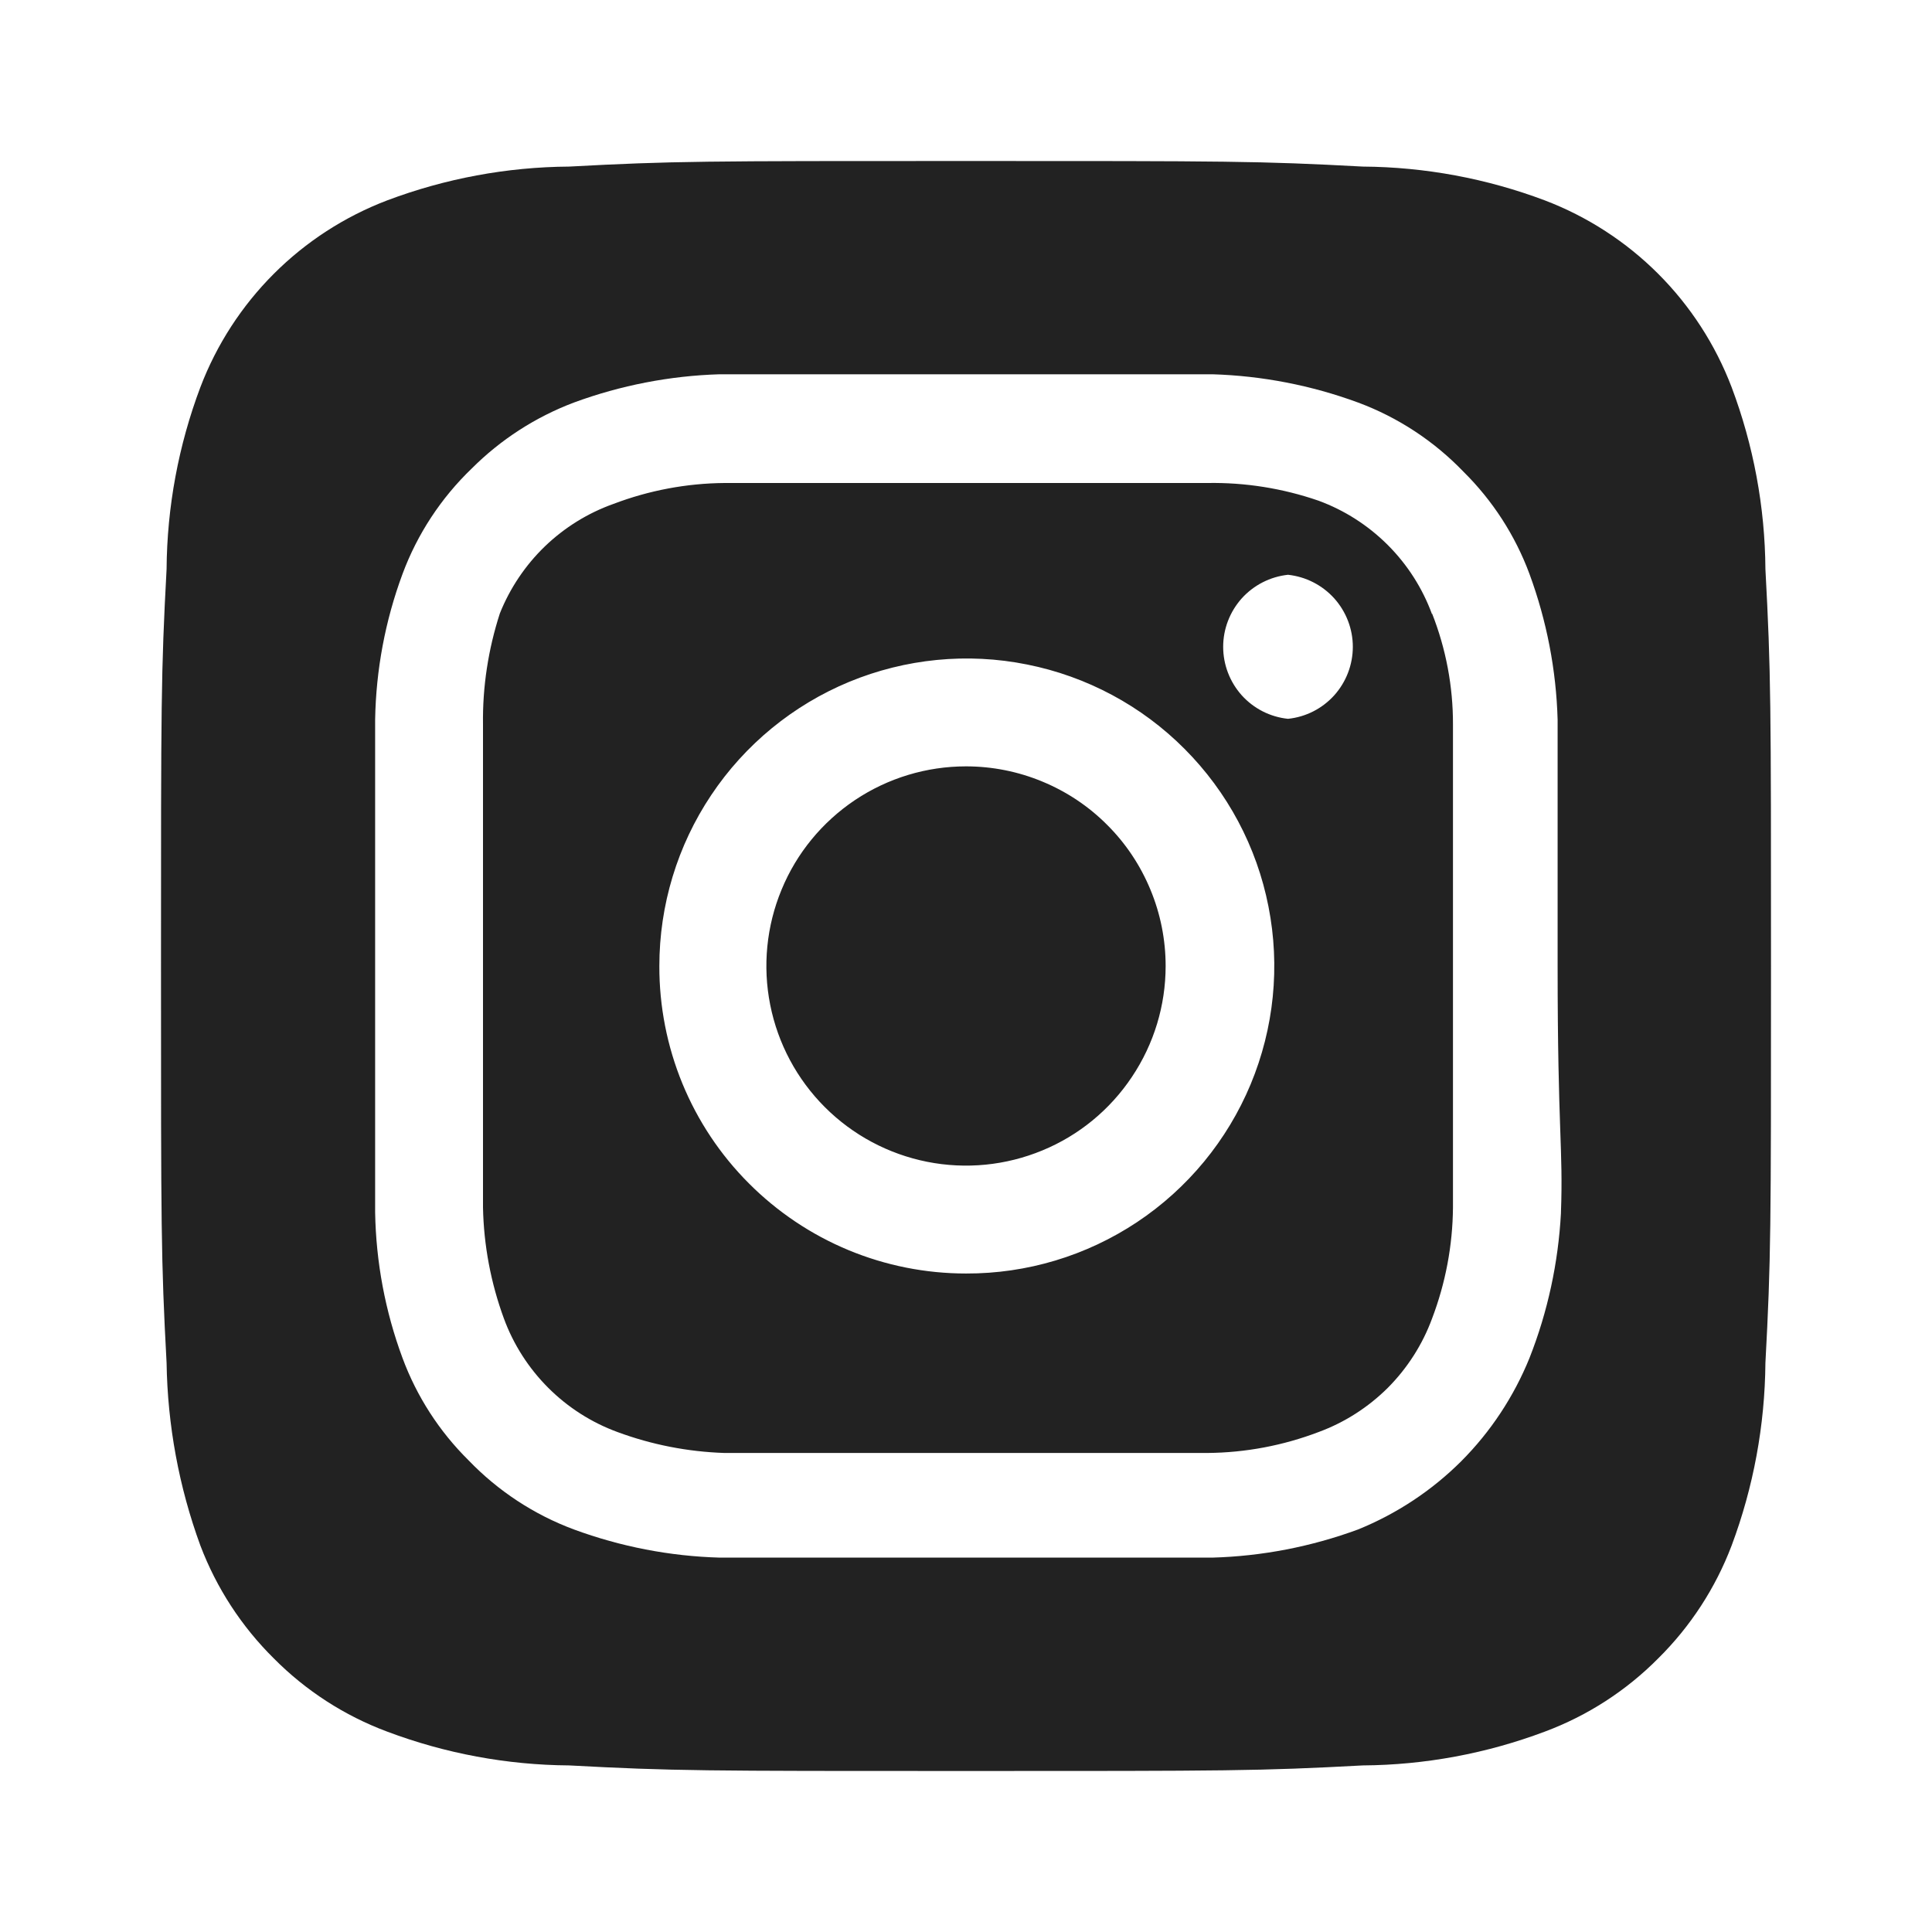 <svg width="18" height="18" viewBox="0 0 18 18" fill="none" xmlns="http://www.w3.org/2000/svg">
<path d="M9 7.14C8.632 7.14 8.273 7.249 7.967 7.453C7.661 7.658 7.422 7.948 7.282 8.288C7.141 8.628 7.104 9.002 7.176 9.363C7.248 9.724 7.425 10.055 7.685 10.315C7.945 10.575 8.276 10.752 8.637 10.824C8.998 10.896 9.372 10.859 9.712 10.718C10.052 10.578 10.342 10.339 10.546 10.033C10.751 9.727 10.86 9.368 10.86 9C10.86 8.756 10.812 8.514 10.718 8.288C10.625 8.063 10.488 7.857 10.315 7.685C10.143 7.512 9.937 7.375 9.712 7.282C9.486 7.188 9.244 7.14 9 7.14V7.14ZM16.448 5.303C16.444 4.723 16.337 4.149 16.133 3.607C15.982 3.211 15.749 2.851 15.449 2.551C15.149 2.251 14.789 2.018 14.393 1.867C13.851 1.663 13.277 1.556 12.697 1.552C11.73 1.5 11.445 1.5 9 1.5C6.555 1.5 6.27 1.5 5.303 1.552C4.723 1.556 4.149 1.663 3.607 1.867C3.211 2.018 2.851 2.251 2.551 2.551C2.251 2.851 2.018 3.211 1.867 3.607C1.663 4.149 1.556 4.723 1.552 5.303C1.5 6.27 1.5 6.555 1.5 9C1.5 11.445 1.5 11.73 1.552 12.697C1.561 13.279 1.667 13.854 1.867 14.4C2.017 14.795 2.25 15.153 2.55 15.45C2.849 15.752 3.21 15.985 3.607 16.133C4.149 16.337 4.723 16.444 5.303 16.448C6.27 16.5 6.555 16.5 9 16.5C11.445 16.5 11.73 16.5 12.697 16.448C13.277 16.444 13.851 16.337 14.393 16.133C14.79 15.985 15.151 15.752 15.45 15.45C15.75 15.153 15.983 14.795 16.133 14.4C16.337 13.855 16.443 13.279 16.448 12.697C16.5 11.73 16.5 11.445 16.5 9C16.5 6.555 16.5 6.27 16.448 5.303V5.303ZM14.543 11.303C14.518 11.765 14.42 12.221 14.25 12.652C14.104 13.012 13.888 13.339 13.614 13.614C13.339 13.888 13.012 14.104 12.652 14.25C12.217 14.41 11.759 14.499 11.295 14.512C10.703 14.512 10.545 14.512 9 14.512C7.455 14.512 7.298 14.512 6.705 14.512C6.241 14.499 5.783 14.41 5.348 14.25C4.976 14.112 4.64 13.891 4.365 13.605C4.093 13.336 3.883 13.011 3.75 12.652C3.589 12.218 3.503 11.759 3.495 11.295C3.495 10.703 3.495 10.545 3.495 9C3.495 7.455 3.495 7.298 3.495 6.705C3.503 6.241 3.589 5.782 3.75 5.348C3.888 4.976 4.109 4.64 4.395 4.365C4.665 4.095 4.99 3.885 5.348 3.75C5.783 3.59 6.241 3.501 6.705 3.487V3.487C7.298 3.487 7.455 3.487 9 3.487C10.545 3.487 10.703 3.487 11.295 3.487C11.759 3.501 12.217 3.59 12.652 3.75C13.024 3.888 13.36 4.109 13.635 4.395C13.907 4.664 14.117 4.989 14.25 5.348C14.41 5.783 14.499 6.241 14.512 6.705C14.512 7.298 14.512 7.455 14.512 9C14.512 10.545 14.565 10.703 14.543 11.295V11.303ZM13.342 5.723C13.253 5.48 13.112 5.26 12.93 5.078C12.747 4.895 12.527 4.754 12.285 4.665C11.952 4.55 11.602 4.494 11.25 4.5C10.665 4.5 10.5 4.5 9 4.5C7.5 4.5 7.335 4.5 6.75 4.5C6.396 4.503 6.046 4.569 5.715 4.695C5.476 4.78 5.259 4.915 5.076 5.091C4.894 5.267 4.751 5.48 4.657 5.715C4.549 6.049 4.495 6.399 4.5 6.75C4.5 7.335 4.5 7.5 4.5 9C4.5 10.5 4.5 10.665 4.5 11.25C4.507 11.603 4.573 11.953 4.695 12.285C4.784 12.527 4.925 12.747 5.108 12.93C5.29 13.112 5.51 13.253 5.753 13.342C6.072 13.46 6.409 13.526 6.75 13.537V13.537C7.335 13.537 7.5 13.537 9 13.537C10.5 13.537 10.665 13.537 11.25 13.537C11.604 13.534 11.954 13.468 12.285 13.342C12.527 13.253 12.747 13.112 12.93 12.93C13.112 12.747 13.253 12.527 13.342 12.285C13.468 11.954 13.534 11.604 13.537 11.25C13.537 10.665 13.537 10.5 13.537 9C13.537 7.5 13.537 7.335 13.537 6.75C13.538 6.396 13.472 6.045 13.342 5.715V5.723ZM9 11.865C8.624 11.865 8.252 11.791 7.905 11.647C7.558 11.503 7.242 11.291 6.977 11.025C6.711 10.759 6.501 10.443 6.358 10.096C6.215 9.748 6.142 9.376 6.143 9V9C6.143 8.433 6.311 7.879 6.626 7.408C6.941 6.936 7.389 6.569 7.913 6.352C8.437 6.136 9.013 6.079 9.569 6.191C10.125 6.302 10.636 6.575 11.036 6.977C11.436 7.378 11.709 7.889 11.818 8.446C11.928 9.002 11.87 9.578 11.652 10.102C11.434 10.625 11.066 11.072 10.594 11.386C10.122 11.7 9.567 11.867 9 11.865V11.865ZM12 6.697C11.834 6.68 11.681 6.602 11.569 6.478C11.458 6.354 11.396 6.193 11.396 6.026C11.396 5.86 11.458 5.699 11.569 5.575C11.681 5.451 11.834 5.373 12 5.355V5.355C12.166 5.373 12.319 5.451 12.431 5.575C12.542 5.699 12.604 5.86 12.604 6.026C12.604 6.193 12.542 6.354 12.431 6.478C12.319 6.602 12.166 6.68 12 6.697Z" fill="#222222"/>
</svg>
